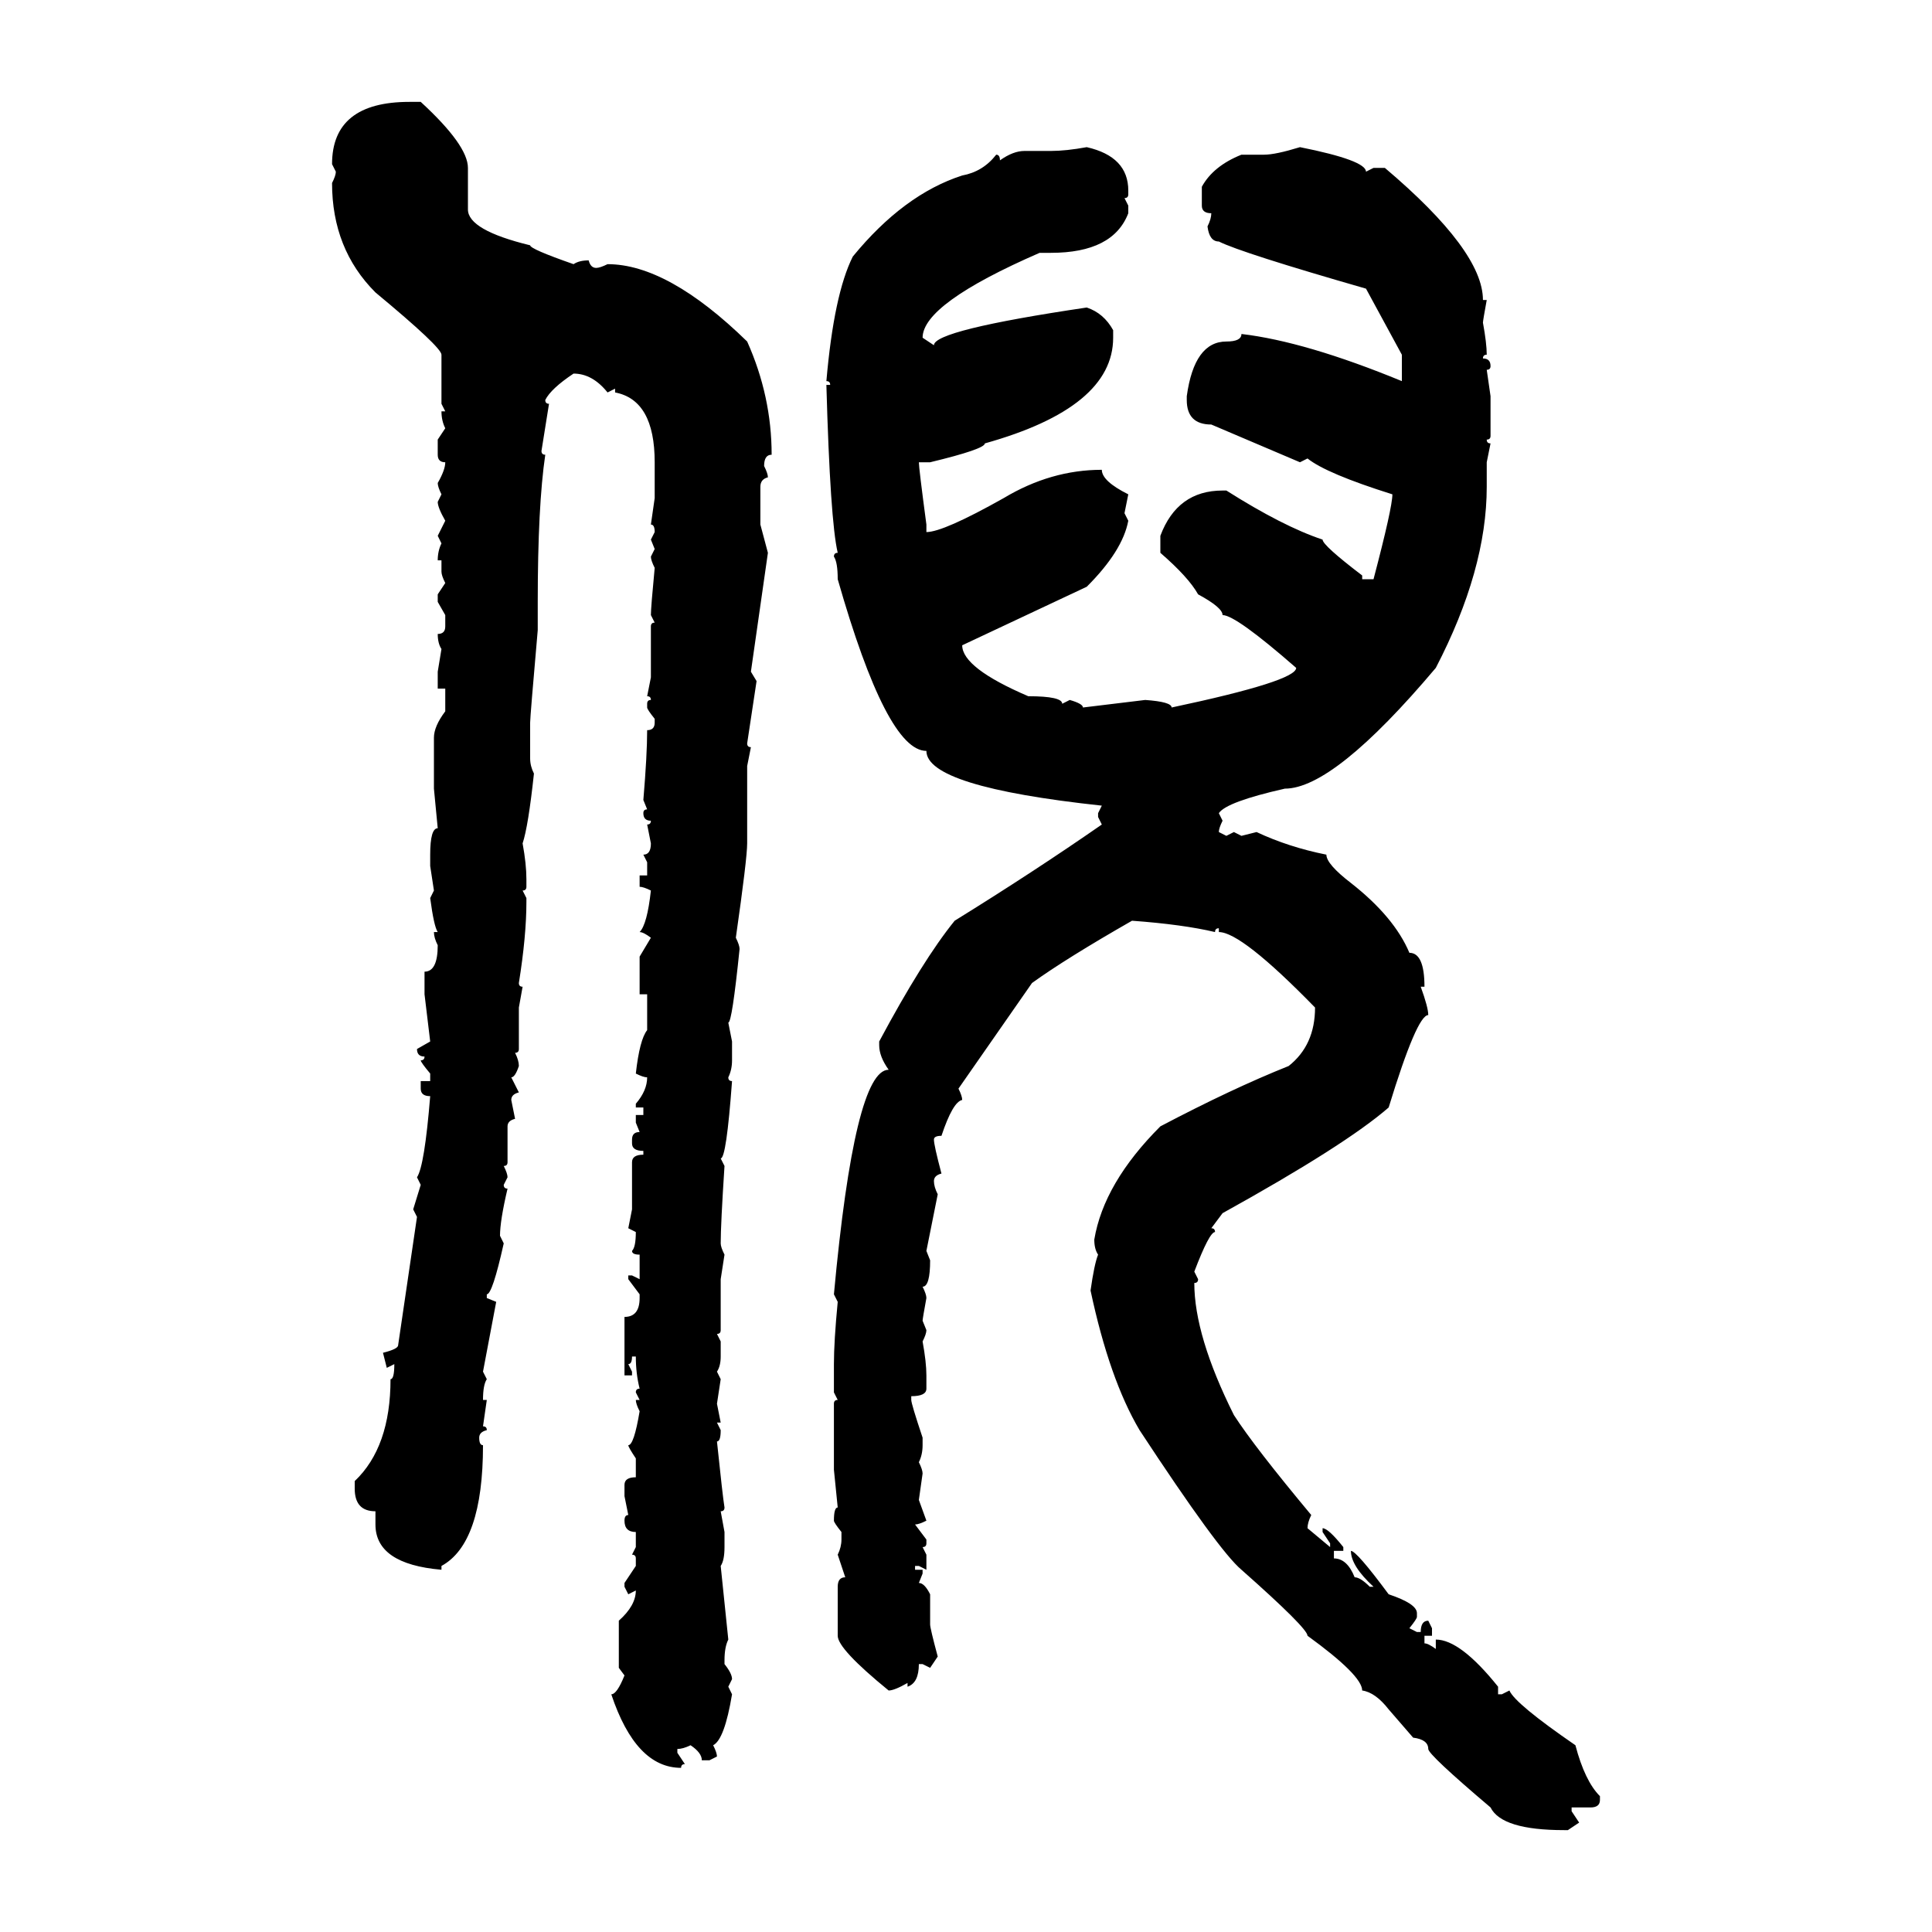 <svg xmlns="http://www.w3.org/2000/svg" xmlns:xlink="http://www.w3.org/1999/xlink" width="300" height="300"><path d="M63.57 15.82L63.57 15.82L65.33 15.82Q72.66 22.56 72.66 26.07L72.66 26.07L72.66 32.52Q72.66 35.74 82.32 38.09L82.32 38.09Q82.32 38.67 89.06 41.02L89.06 41.02Q89.94 40.43 91.41 40.43L91.41 40.43Q91.70 41.60 92.58 41.60L92.58 41.60Q93.16 41.60 94.34 41.02L94.34 41.02Q103.71 41.02 116.02 53.03L116.02 53.03Q119.82 61.52 119.82 70.61L119.82 70.61Q118.65 70.61 118.65 72.36L118.65 72.36Q119.24 73.54 119.24 74.12L119.24 74.12Q118.07 74.41 118.07 75.59L118.07 75.59L118.07 81.45L119.24 85.84L116.60 104.30L117.48 105.76L116.02 115.43Q116.02 116.02 116.60 116.02L116.60 116.02L116.02 118.95L116.02 130.96Q116.02 133.30 114.26 145.61L114.26 145.61Q114.84 146.78 114.84 147.36L114.84 147.36Q113.67 158.79 113.09 158.79L113.09 158.79L113.67 161.72L113.67 164.65Q113.67 166.11 113.09 167.29L113.09 167.29Q113.09 167.87 113.67 167.87L113.67 167.87Q112.79 179.88 111.91 179.88L111.91 179.88L112.50 181.05Q111.91 190.14 111.91 193.07L111.91 193.07Q111.91 193.65 112.50 194.82L112.50 194.82L111.91 198.63L111.91 206.54Q111.91 207.13 111.33 207.13L111.33 207.13L111.91 208.30L111.91 210.64Q111.91 212.11 111.33 212.99L111.33 212.99L111.91 214.16L111.33 217.97L111.91 220.90L111.33 220.90L111.91 222.07Q111.91 223.83 111.33 223.83L111.33 223.83Q112.21 232.32 112.50 234.08L112.50 234.08Q112.50 234.67 111.91 234.67L111.91 234.67L112.50 237.89L112.50 240.23Q112.50 242.29 111.91 243.16L111.91 243.16L113.09 254.59Q112.50 255.76 112.50 257.81L112.50 257.81L112.50 258.40Q113.67 259.86 113.67 260.74L113.67 260.74L113.09 261.91L113.67 263.09Q112.50 270.12 110.74 271.00L110.74 271.00Q111.33 272.17 111.33 272.75L111.33 272.75L110.16 273.34L108.98 273.34Q108.98 272.17 107.23 271.00L107.23 271.00Q106.05 271.58 105.18 271.58L105.18 271.58L105.18 272.17L106.35 273.93Q105.76 273.93 105.76 274.51L105.76 274.51Q98.73 274.51 94.92 263.09L94.92 263.09Q95.80 263.09 96.97 260.16L96.97 260.16L96.09 258.98L96.09 251.66Q98.73 249.32 98.73 246.97L98.73 246.97L97.56 247.56L96.97 246.39L96.97 245.80L98.73 243.16L98.73 241.99Q98.73 241.41 98.14 241.41L98.14 241.41L98.73 240.23L98.73 237.89Q96.97 237.89 96.97 236.13L96.97 236.13Q96.97 235.25 97.56 235.25L97.56 235.25L96.97 232.32L96.97 230.57Q96.97 229.39 98.73 229.39L98.73 229.39L98.73 226.46Q97.56 224.71 97.56 224.41L97.56 224.41Q98.44 224.41 99.32 219.14L99.32 219.14Q98.73 217.97 98.73 217.38L98.73 217.38L99.32 217.38L98.73 216.21Q98.73 215.63 99.32 215.63L99.32 215.63Q98.73 213.28 98.73 210.64L98.73 210.64L98.14 210.64Q98.14 211.82 97.56 211.82L97.56 211.82L98.14 212.99L98.14 213.57L96.97 213.57L96.97 204.49Q99.32 204.49 99.32 201.56L99.32 201.56L99.32 200.98L97.56 198.63L97.56 198.05L98.14 198.05L99.32 198.63L99.32 194.82Q98.14 194.82 98.14 194.24L98.14 194.24Q98.73 193.65 98.73 191.31L98.73 191.31L97.56 190.72L98.14 187.79L98.14 180.47Q98.14 179.30 99.90 179.30L99.90 179.30L99.90 178.71Q98.14 178.71 98.14 177.54L98.14 177.54L98.14 176.95Q98.14 175.78 99.32 175.78L99.32 175.78L98.73 174.32L98.73 173.14L99.90 173.14L99.90 171.97L98.73 171.97L98.73 171.39Q100.49 169.34 100.49 167.29L100.49 167.29Q99.90 167.29 98.73 166.70L98.73 166.70Q99.32 161.43 100.49 159.96L100.49 159.96L100.49 154.39L99.32 154.39L99.32 148.54L101.07 145.61Q99.90 144.73 99.32 144.73L99.32 144.73Q100.49 143.55 101.07 138.28L101.07 138.28Q99.90 137.70 99.32 137.70L99.32 137.70L99.32 135.94L100.49 135.94L100.49 133.89L99.90 132.71Q101.07 132.71 101.07 130.96L101.07 130.96L100.49 128.03Q101.07 128.03 101.07 127.44L101.07 127.44Q99.90 127.44 99.90 126.27L99.90 126.27Q99.90 125.68 100.49 125.68L100.49 125.68L99.90 124.22Q100.49 117.19 100.49 113.38L100.49 113.38Q101.66 113.38 101.66 112.21L101.66 112.21L101.66 111.62Q100.49 110.16 100.49 109.86L100.49 109.86L100.49 109.28Q100.49 108.69 101.07 108.69L101.07 108.69Q101.07 108.11 100.49 108.11L100.49 108.11L101.07 105.18L101.07 97.27Q101.07 96.68 101.66 96.68L101.66 96.68L101.07 95.51Q101.07 94.34 101.66 88.18L101.66 88.18Q101.07 87.01 101.07 86.43L101.07 86.43L101.66 85.25L101.07 83.79L101.66 82.62Q101.66 81.45 101.07 81.45L101.07 81.45L101.66 77.34L101.66 71.78Q101.66 62.11 95.51 60.94L95.51 60.94L95.51 60.35L94.34 60.94Q91.99 58.01 89.06 58.01L89.06 58.01Q85.55 60.35 84.67 62.11L84.67 62.11Q84.67 62.70 85.25 62.70L85.25 62.70L84.08 70.02Q84.08 70.61 84.67 70.61L84.67 70.61Q83.50 78.52 83.50 93.46L83.50 93.46L83.50 97.85Q82.32 111.33 82.32 112.21L82.32 112.21L82.32 117.77Q82.32 118.95 82.91 120.12L82.91 120.12Q82.03 128.32 81.15 130.96L81.15 130.96Q81.74 134.18 81.74 136.52L81.74 136.52L81.74 137.70Q81.74 138.28 81.15 138.28L81.15 138.28L81.74 139.45L81.74 140.04Q81.74 145.31 80.57 152.64L80.57 152.64Q80.57 153.22 81.15 153.22L81.15 153.22L80.57 156.45L80.57 162.89Q80.57 163.48 79.98 163.48L79.98 163.48Q80.57 164.65 80.57 165.53L80.57 165.53Q79.98 167.29 79.39 167.29L79.39 167.29L80.57 169.63Q79.39 169.92 79.39 170.80L79.39 170.80L79.98 173.73Q78.81 174.02 78.81 174.90L78.81 174.90L78.81 180.47Q78.81 181.05 78.22 181.05L78.22 181.05Q78.81 182.23 78.81 182.81L78.81 182.81L78.22 183.98Q78.22 184.57 78.81 184.57L78.81 184.57Q77.64 189.55 77.64 191.89L77.64 191.89L78.22 193.07Q76.46 200.98 75.59 200.98L75.59 200.98L75.59 201.56L77.05 202.15L75 212.99L75.59 214.16Q75 215.04 75 217.38L75 217.38L75.59 217.38L75 221.48Q75.59 221.48 75.59 222.07L75.59 222.07Q74.41 222.36 74.41 223.24L74.41 223.24Q74.41 224.41 75 224.41L75 224.41Q75 239.65 68.55 243.16L68.55 243.16L68.55 243.75Q58.30 242.87 58.30 236.72L58.30 236.72L58.30 234.67Q55.08 234.67 55.08 231.15L55.08 231.15L55.08 229.98Q60.64 224.71 60.64 214.16L60.64 214.16Q61.23 214.16 61.23 211.82L61.23 211.82L60.06 212.40L59.47 210.06Q61.82 209.47 61.82 208.89L61.82 208.89L64.75 188.96L64.16 187.79L65.33 183.98L64.75 182.81Q65.92 181.05 66.80 170.21L66.80 170.21Q65.33 170.21 65.33 169.04L65.33 169.04L65.33 167.87L66.80 167.87L66.80 166.70Q65.33 164.94 65.33 164.65L65.33 164.65Q65.92 164.65 65.92 164.06L65.92 164.06Q64.75 164.06 64.75 162.89L64.75 162.89L66.80 161.72L65.92 154.39L65.92 150.88Q67.97 150.88 67.97 146.78L67.97 146.78Q67.38 145.61 67.38 144.73L67.38 144.73L67.97 144.73Q67.38 143.85 66.80 139.45L66.80 139.45L67.38 138.28L66.80 134.47L66.80 132.71Q66.80 128.61 67.97 128.61L67.97 128.61L67.38 122.46L67.38 114.55Q67.38 112.79 69.14 110.45L69.14 110.45L69.14 106.93L67.97 106.93L67.97 104.30L68.55 100.78Q67.97 99.90 67.97 98.44L67.97 98.44Q69.14 98.44 69.14 97.27L69.14 97.27L69.14 95.51L67.97 93.46L67.97 92.29L69.14 90.53Q68.55 89.36 68.55 88.77L68.55 88.77L68.55 87.01L67.97 87.01Q67.97 85.55 68.55 84.38L68.55 84.38L67.97 83.20L69.14 80.86Q67.97 78.81 67.97 77.93L67.97 77.93L68.55 76.76Q67.97 75.59 67.97 75L67.97 75Q69.14 72.95 69.14 71.78L69.14 71.78Q67.97 71.78 67.97 70.61L67.97 70.61L67.97 68.26L69.14 66.50Q68.55 65.33 68.55 63.87L68.55 63.87L69.14 63.87L68.55 62.70L68.55 55.08Q68.55 53.91 58.30 45.41L58.30 45.41Q51.56 38.67 51.56 28.42L51.56 28.42Q52.15 27.25 52.15 26.66L52.15 26.66L51.56 25.49Q51.56 15.82 63.57 15.82ZM168.75 22.85L168.75 22.85Q175.20 24.32 175.20 29.59L175.20 29.59L175.20 30.18Q175.20 30.76 174.61 30.76L174.61 30.76L175.20 31.93L175.20 33.11Q172.85 39.26 163.18 39.26L163.18 39.26L161.43 39.26Q143.26 47.17 143.26 52.44L143.26 52.44L145.02 53.61Q145.02 51.27 168.75 47.75L168.75 47.75Q171.39 48.63 172.85 51.27L172.85 51.27L172.85 52.44Q172.85 63.28 152.93 68.85L152.93 68.85Q152.93 69.73 144.43 71.78L144.43 71.78L142.68 71.78Q142.68 72.66 143.85 81.45L143.85 81.45L143.85 82.62Q146.48 82.62 155.86 77.34L155.86 77.34Q163.18 72.95 171.09 72.95L171.09 72.95Q171.09 74.71 175.20 76.76L175.20 76.76L174.61 79.69L175.20 80.86Q174.32 85.55 168.75 91.11L168.75 91.11L149.41 100.20Q149.41 103.71 159.67 108.11L159.67 108.11Q164.94 108.11 164.94 109.28L164.94 109.28L166.11 108.69Q168.16 109.28 168.16 109.86L168.16 109.86L177.83 108.69Q181.93 108.98 181.93 109.86L181.93 109.86Q201.27 105.76 201.27 103.71L201.27 103.71Q191.89 95.51 189.84 95.51L189.84 95.51Q189.84 94.34 186.04 92.29L186.04 92.29Q184.57 89.65 180.18 85.84L180.18 85.84L180.18 83.20Q182.81 76.17 189.84 76.17L189.84 76.17L190.43 76.17Q199.22 81.74 205.37 83.79L205.37 83.79Q205.37 84.67 211.52 89.36L211.52 89.36L211.52 89.94L213.28 89.94Q216.21 78.81 216.21 76.76L216.21 76.76Q205.96 73.54 203.03 71.19L203.03 71.19L201.86 71.78L188.09 65.92Q184.28 65.92 184.28 62.11L184.28 62.11L184.28 61.52Q185.45 53.03 190.43 53.03L190.43 53.03Q192.77 53.03 192.77 51.86L192.77 51.86Q202.73 53.03 217.68 59.18L217.68 59.18L217.68 55.08L212.11 44.82Q192.77 39.26 189.26 37.50L189.26 37.50Q187.79 37.50 187.50 35.16L187.50 35.16Q188.09 33.98 188.09 33.11L188.09 33.11Q186.62 33.11 186.62 31.93L186.62 31.93L186.62 29.00Q188.38 25.78 192.77 24.02L192.77 24.02L196.29 24.02Q198.05 24.02 201.86 22.85L201.86 22.85Q212.11 24.90 212.11 26.66L212.11 26.66L213.28 26.07L215.04 26.07Q230.27 38.96 230.27 46.58L230.27 46.58L230.86 46.58Q230.27 49.80 230.27 50.10L230.27 50.10Q230.86 53.32 230.86 55.08L230.86 55.08Q230.27 55.08 230.27 55.66L230.27 55.66Q231.45 55.66 231.45 56.84L231.45 56.84Q231.45 57.42 230.86 57.42L230.86 57.42L231.45 61.52L231.45 67.68Q231.45 68.26 230.86 68.26L230.86 68.26Q230.86 68.85 231.45 68.85L231.45 68.85L230.86 71.78L230.86 75.59Q230.86 88.48 222.95 103.71L222.95 103.71Q207.13 122.46 199.51 122.46L199.51 122.46Q190.43 124.51 189.26 126.27L189.26 126.27L189.84 127.44Q189.26 128.61 189.26 129.20L189.26 129.20L190.43 129.79L191.60 129.20L192.77 129.79L195.12 129.20Q200.10 131.54 205.96 132.71L205.96 132.71Q205.96 134.18 209.77 137.11L209.77 137.11Q216.50 142.38 218.85 147.95L218.85 147.95Q221.19 147.95 221.19 153.22L221.19 153.22L220.61 153.22Q221.78 156.45 221.78 157.62L221.78 157.62Q220.02 157.62 215.63 171.97L215.63 171.97Q208.89 177.83 189.84 188.38L189.84 188.38L188.09 190.72Q188.67 190.72 188.67 191.31L188.67 191.31Q187.79 191.31 185.45 197.46L185.45 197.46L186.04 198.63Q186.04 199.22 185.45 199.22L185.45 199.22Q185.45 207.42 191.60 219.73L191.60 219.73Q194.82 224.71 203.61 235.25L203.61 235.25Q203.03 236.43 203.03 237.30L203.03 237.30L206.54 240.23L206.54 239.65L205.37 237.89L205.37 237.30Q206.25 237.30 208.59 240.23L208.59 240.23L208.59 240.82L207.13 240.82L207.13 241.99Q209.18 241.99 210.35 244.92L210.35 244.92Q211.23 244.92 212.70 246.39L212.70 246.39L213.28 246.39Q209.77 243.16 209.77 240.82L209.77 240.82Q210.64 240.82 215.63 247.56L215.63 247.56Q220.02 249.02 220.02 250.49L220.02 250.49L220.02 251.07Q220.02 251.37 218.85 252.83L218.85 252.83L220.02 253.42L220.61 253.42Q220.61 251.66 221.78 251.66L221.78 251.66L222.36 252.83L222.36 254.00L221.19 254.00L221.19 255.18Q221.78 255.18 222.95 256.05L222.95 256.05L222.95 254.59Q226.76 254.59 232.62 261.91L232.62 261.91L232.62 263.09L233.20 263.09L234.38 262.50Q235.25 264.55 244.63 271.00L244.63 271.00Q246.09 276.56 248.44 278.91L248.44 278.91L248.44 279.49Q248.44 280.66 246.97 280.66L246.97 280.66L244.04 280.66L244.04 281.25L245.21 283.01L243.46 284.18L242.87 284.18Q233.20 284.18 231.45 280.66L231.45 280.66Q221.78 272.46 221.78 271.58L221.78 271.58Q221.78 270.12 219.43 269.82L219.43 269.82L215.63 265.43Q213.57 262.79 211.52 262.50L211.52 262.50Q211.52 260.16 203.03 254.00L203.03 254.00Q203.03 252.83 192.77 243.75L192.77 243.75Q189.26 240.82 176.95 222.07L176.95 222.07Q172.27 214.16 169.34 200.39L169.34 200.39Q169.92 196.29 170.51 194.82L170.51 194.82Q169.92 193.95 169.92 192.48L169.92 192.48Q171.39 183.69 180.18 174.90L180.18 174.90Q191.31 169.04 200.10 165.53L200.10 165.53Q204.20 162.30 204.20 156.45L204.20 156.45Q192.77 144.73 189.26 144.73L189.26 144.73L189.26 144.14Q188.67 144.14 188.67 144.73L188.67 144.73Q183.69 143.55 175.78 142.97L175.78 142.97Q165.53 148.83 160.25 152.64L160.25 152.64L148.83 169.04Q149.41 170.21 149.41 170.80L149.41 170.80Q147.95 171.09 146.19 176.37L146.19 176.37Q145.02 176.37 145.02 176.95L145.02 176.95Q145.02 177.83 146.19 182.23L146.19 182.23Q145.02 182.52 145.02 183.40L145.02 183.40Q145.02 184.28 145.61 185.45L145.61 185.45L143.85 194.24L144.43 195.70Q144.43 199.80 143.26 199.80L143.26 199.80Q143.85 200.98 143.85 201.56L143.85 201.56Q143.26 204.79 143.26 205.08L143.26 205.08L143.85 206.54Q143.85 207.13 143.26 208.30L143.26 208.30Q143.85 211.52 143.85 213.57L143.85 213.57L143.85 215.63Q143.85 216.80 141.50 216.80L141.50 216.80L141.50 217.38Q141.50 217.97 143.26 223.24L143.26 223.24L143.26 224.41Q143.26 225.88 142.68 227.05L142.68 227.05Q143.26 228.22 143.26 228.81L143.26 228.81L142.68 232.91L143.85 236.13Q142.68 236.72 142.09 236.72L142.09 236.72L143.85 239.06L143.85 239.65Q143.85 240.23 143.26 240.23L143.26 240.23L143.85 241.41L143.85 243.75L142.68 243.16L142.09 243.16L142.09 243.75L143.26 243.75L143.26 244.34L142.68 245.80Q143.55 245.80 144.43 247.56L144.43 247.56L144.43 252.25Q144.43 252.83 145.61 257.23L145.61 257.23L144.43 258.98L143.26 258.40L142.68 258.40Q142.68 261.33 140.92 261.91L140.92 261.91L140.92 261.33Q138.87 262.50 137.99 262.50L137.99 262.50Q130.08 256.05 130.08 254.00L130.08 254.00L130.08 246.39Q130.08 244.92 131.25 244.92L131.25 244.92L130.08 241.41Q130.66 240.23 130.66 239.06L130.66 239.06L130.66 237.89Q129.49 236.43 129.49 236.13L129.49 236.13Q129.49 234.08 130.08 234.08L130.08 234.08L129.49 228.22L129.49 217.97Q129.49 217.38 130.08 217.38L130.08 217.38L129.49 216.21L129.49 211.82Q129.49 208.30 130.08 202.15L130.08 202.15L129.49 200.98Q132.71 166.11 137.99 166.11L137.99 166.11Q136.52 164.06 136.52 162.30L136.52 162.30L136.52 161.72Q143.26 149.12 148.24 142.97L148.24 142.97Q160.55 135.35 171.09 128.03L171.09 128.03L170.51 126.86L170.51 126.27L171.09 125.10Q143.85 122.17 143.85 116.60L143.85 116.60Q137.70 116.60 130.08 89.94L130.08 89.94Q130.08 87.30 129.49 86.43L129.49 86.43Q129.49 85.84 130.08 85.84L130.08 85.84Q128.91 80.86 128.32 59.77L128.32 59.77L128.91 59.77Q128.91 59.18 128.32 59.18L128.32 59.18Q129.49 45.70 132.42 39.84L132.42 39.84Q140.33 30.18 149.41 27.25L149.41 27.25Q152.64 26.66 154.69 24.02L154.69 24.02Q155.27 24.02 155.27 24.90L155.27 24.90Q157.32 23.44 159.08 23.44L159.08 23.44L163.18 23.44Q165.53 23.44 168.75 22.85Z"/></svg>